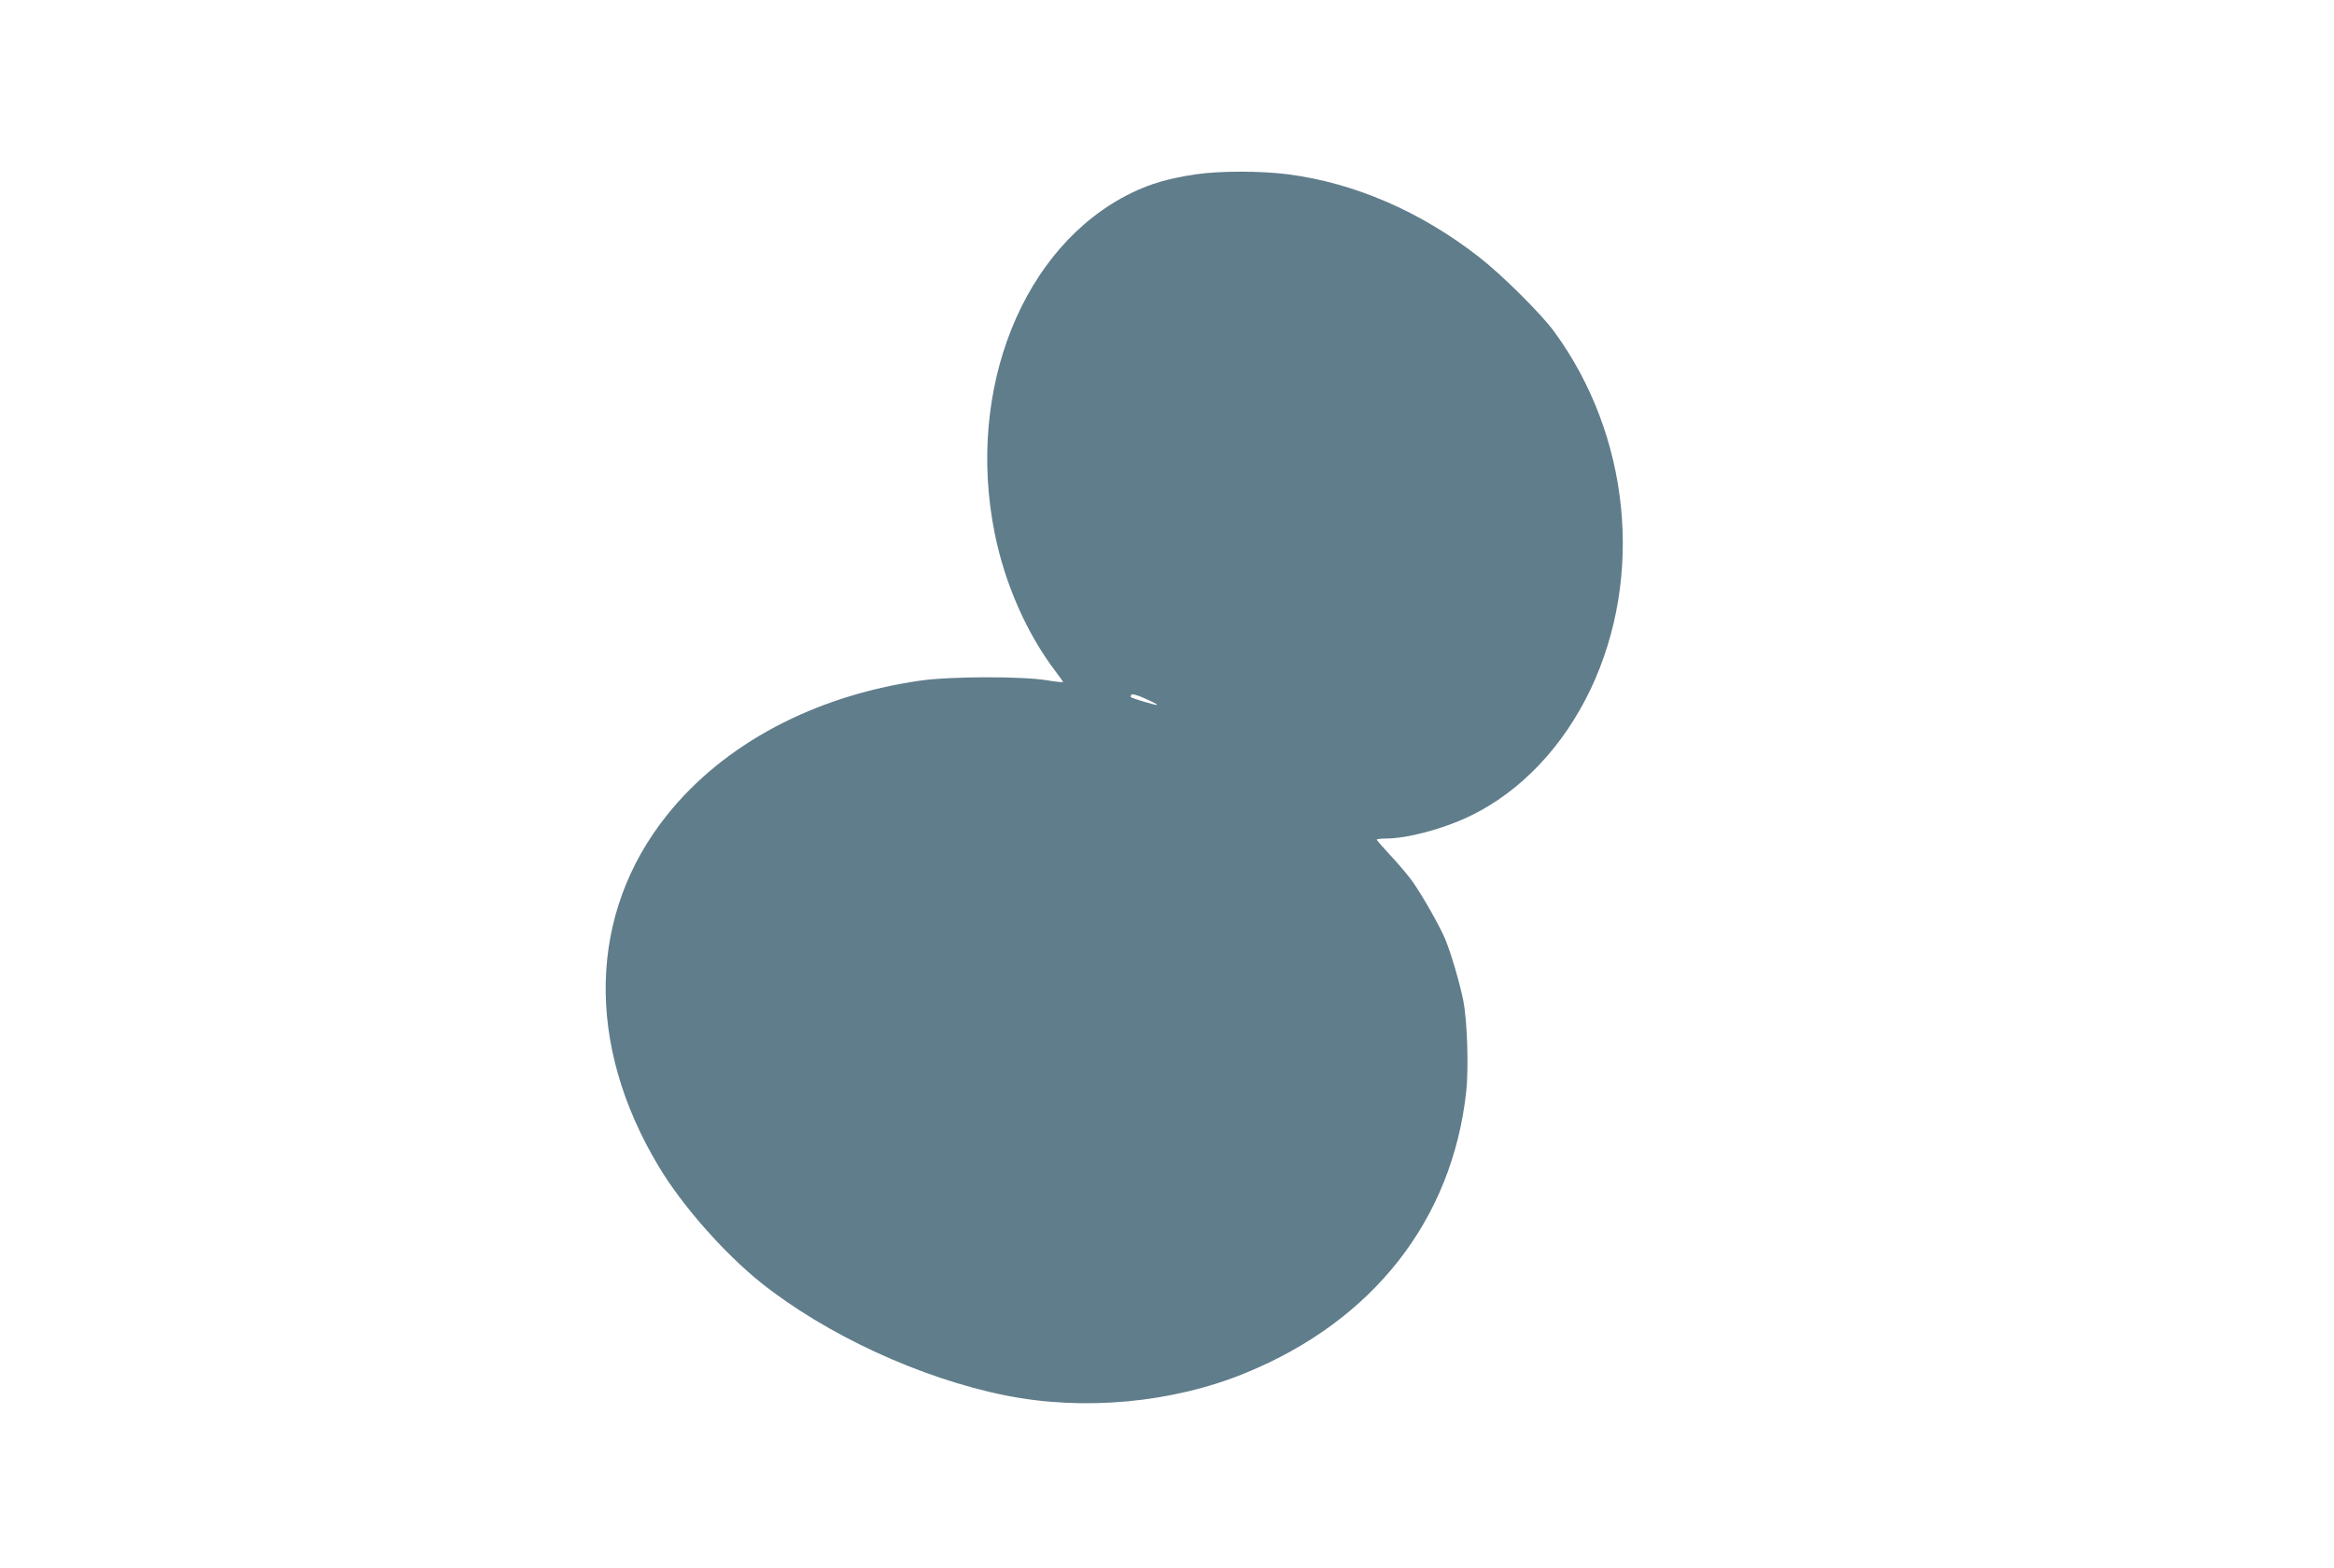 <?xml version="1.0" standalone="no"?>
<!DOCTYPE svg PUBLIC "-//W3C//DTD SVG 20010904//EN"
 "http://www.w3.org/TR/2001/REC-SVG-20010904/DTD/svg10.dtd">
<svg version="1.0" xmlns="http://www.w3.org/2000/svg"
 width="1280pt" height="860pt" viewBox="0 0 1280 860"
 preserveAspectRatio="xMidYMid meet">
<g transform="translate(0,860) scale(0.1,-0.1)"
fill="#607d8b" stroke="none">
<path d="M6560 7644 c-148 -22 -247 -50 -356 -103 -593 -290 -908 -1075 -749
-1866 56 -279 177 -553 336 -761 21 -28 39 -53 39 -55 0 -3 -39 1 -87 9 -139
23 -536 22 -698 -2 -578 -83 -1074 -346 -1386 -736 -433 -540 -450 -1257 -47
-1928 126 -212 358 -475 558 -636 359 -287 877 -527 1345 -621 429 -86 916
-41 1315 123 700 286 1134 840 1211 1544 14 129 6 385 -16 498 -19 96 -66 258
-100 340 -31 73 -124 237 -179 315 -25 34 -79 99 -121 143 -41 44 -75 83 -75
86 0 3 22 6 49 6 119 0 317 53 464 124 277 134 511 381 661 697 293 620 215
1391 -200 1959 -71 98 -290 315 -414 411 -321 250 -683 406 -1048 453 -148 19
-371 19 -502 0z m-214 -2911 c-4 -4 -134 35 -145 43 -1 1 0 7 3 13 4 6 34 -2
76 -21 39 -17 68 -33 66 -35z"/>
</g>
</svg>
